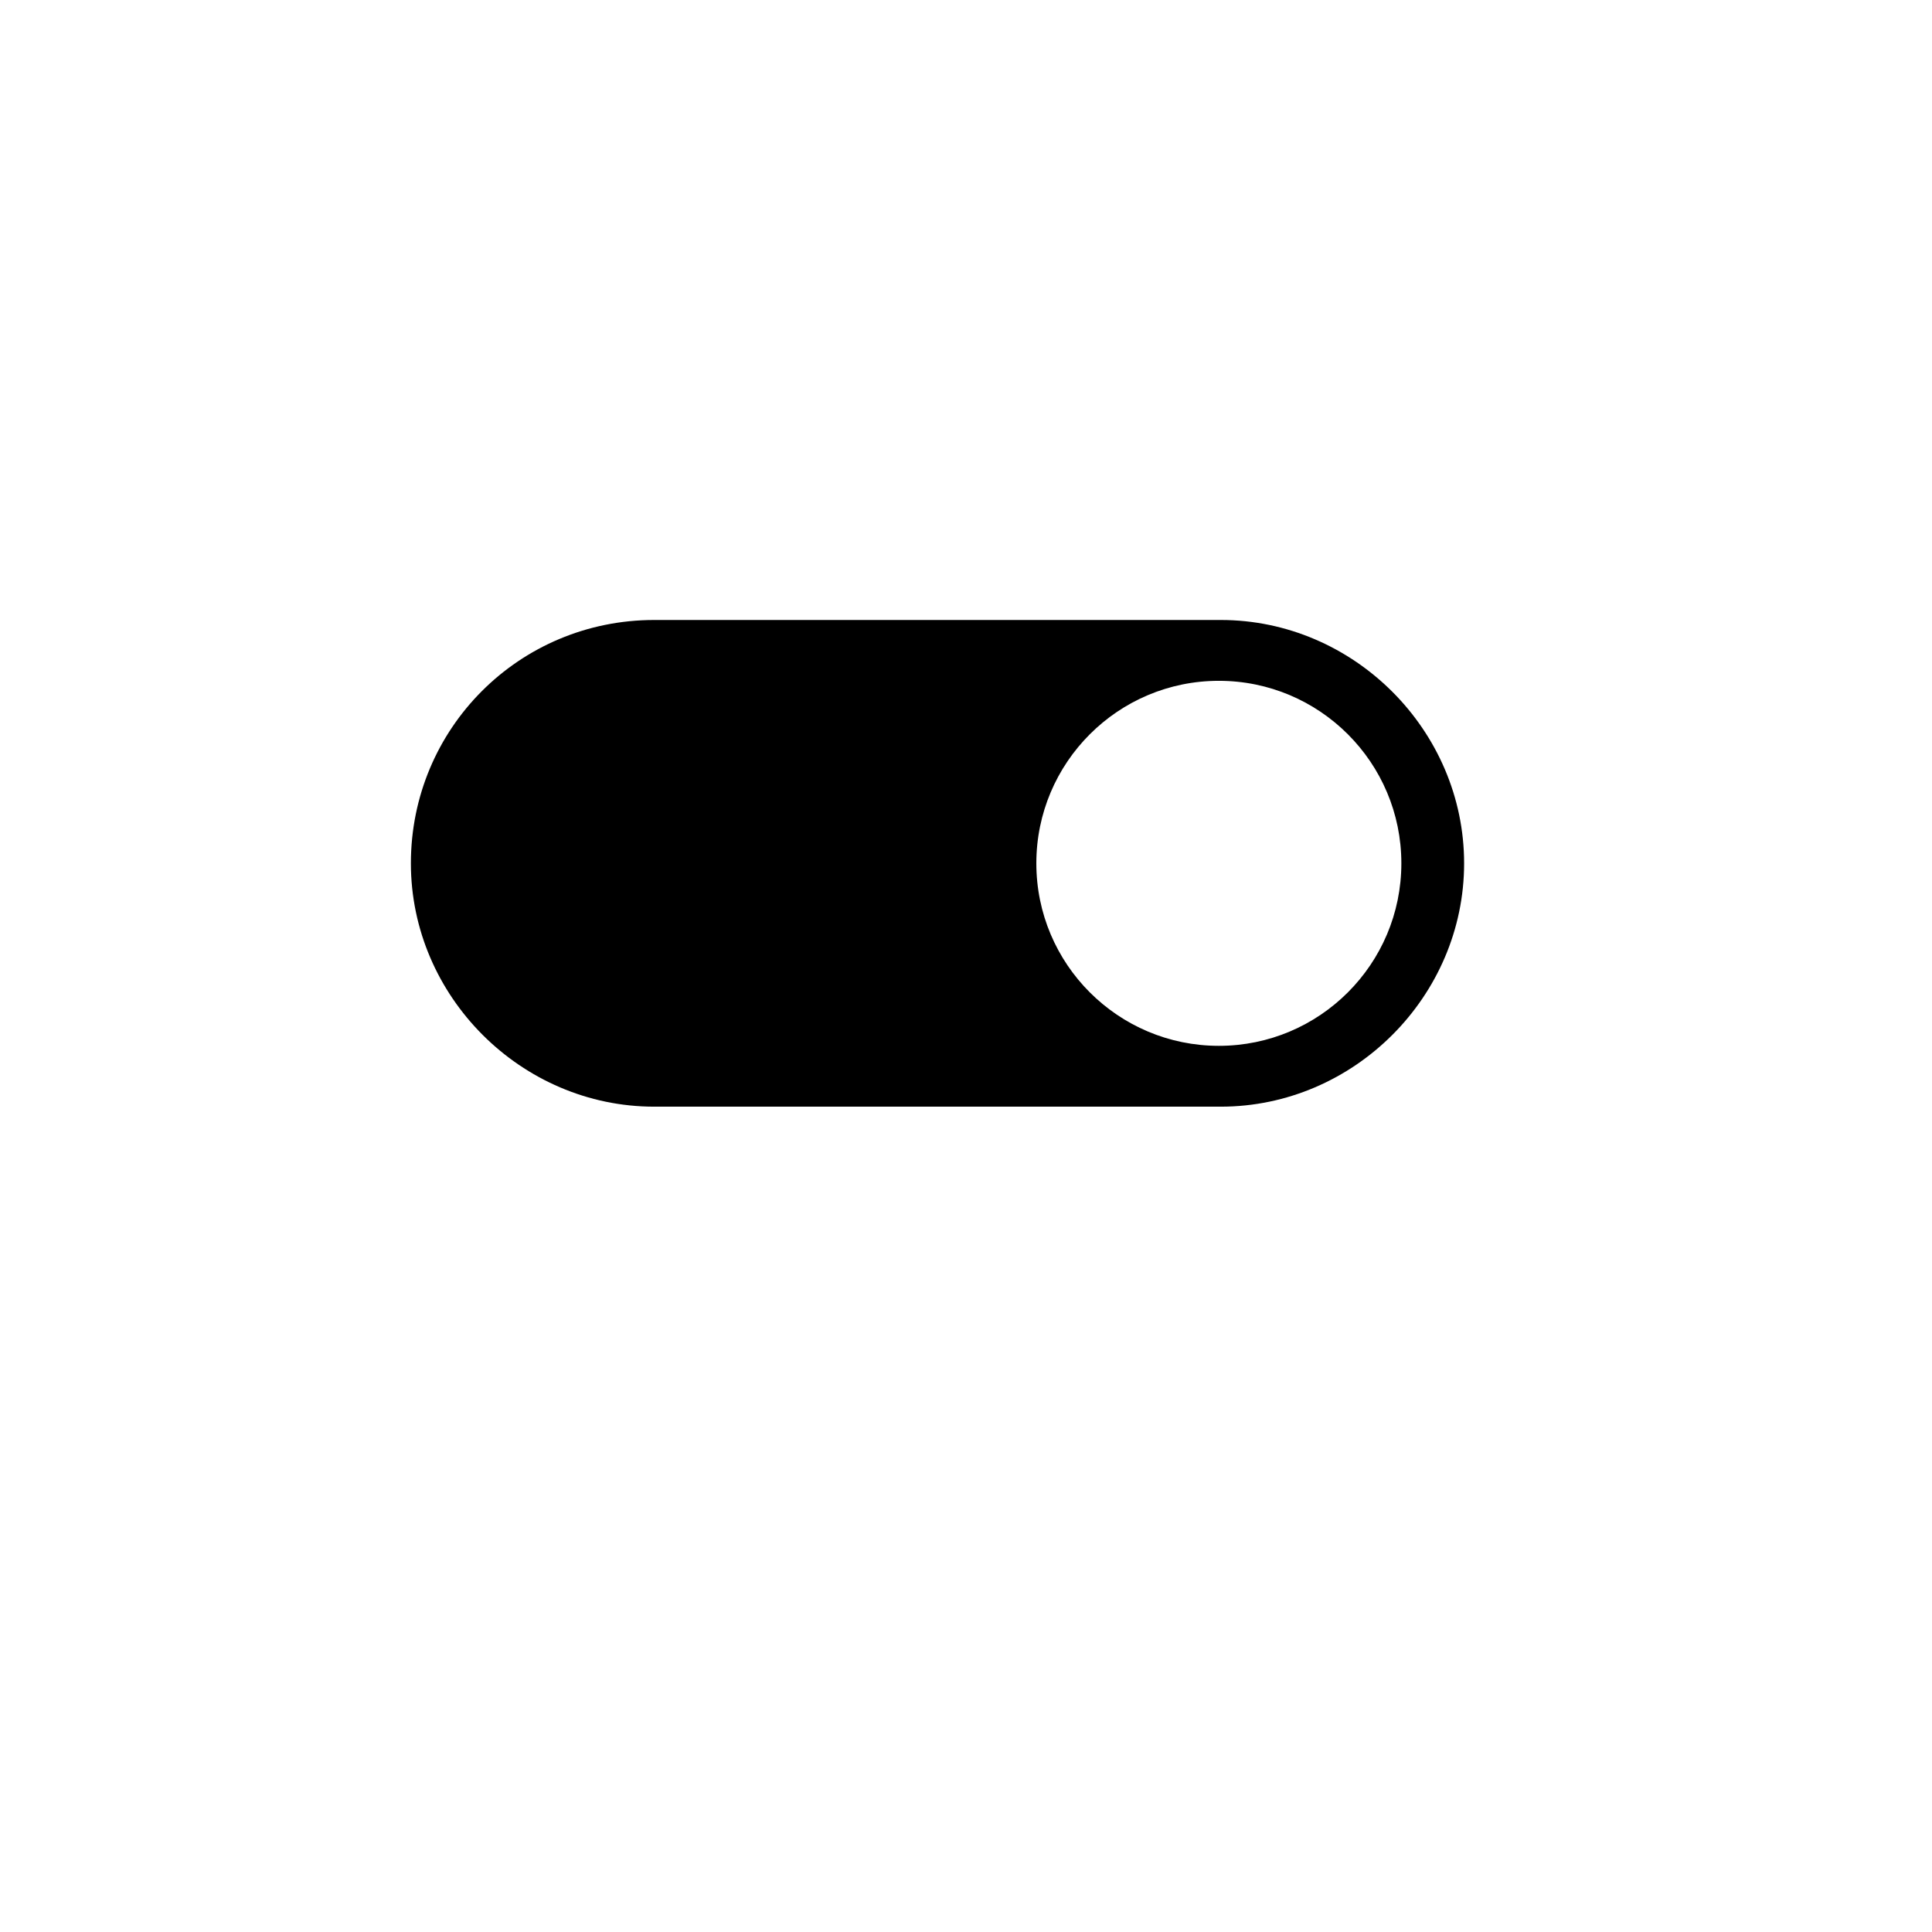 <?xml version="1.0" encoding="UTF-8"?>
<!-- Uploaded to: ICON Repo, www.iconrepo.com, Generator: ICON Repo Mixer Tools -->
<svg fill="#000000" width="800px" height="800px" version="1.1" viewBox="144 144 512 512" xmlns="http://www.w3.org/2000/svg">
 <path d="m252.89 372.79c0 35.266 29.223 64.488 64.488 64.488h150.14c35.266 0 64.488-29.223 64.488-64.488s-29.223-64.488-64.488-64.488h-150.14c-35.773 0-64.488 28.719-64.488 64.488zm165.75 0c0-26.703 21.664-48.367 48.367-48.367 26.703 0 48.367 21.664 48.367 48.367s-21.664 48.367-48.367 48.367c-26.703 0-48.367-21.664-48.367-48.367z"/>
</svg>